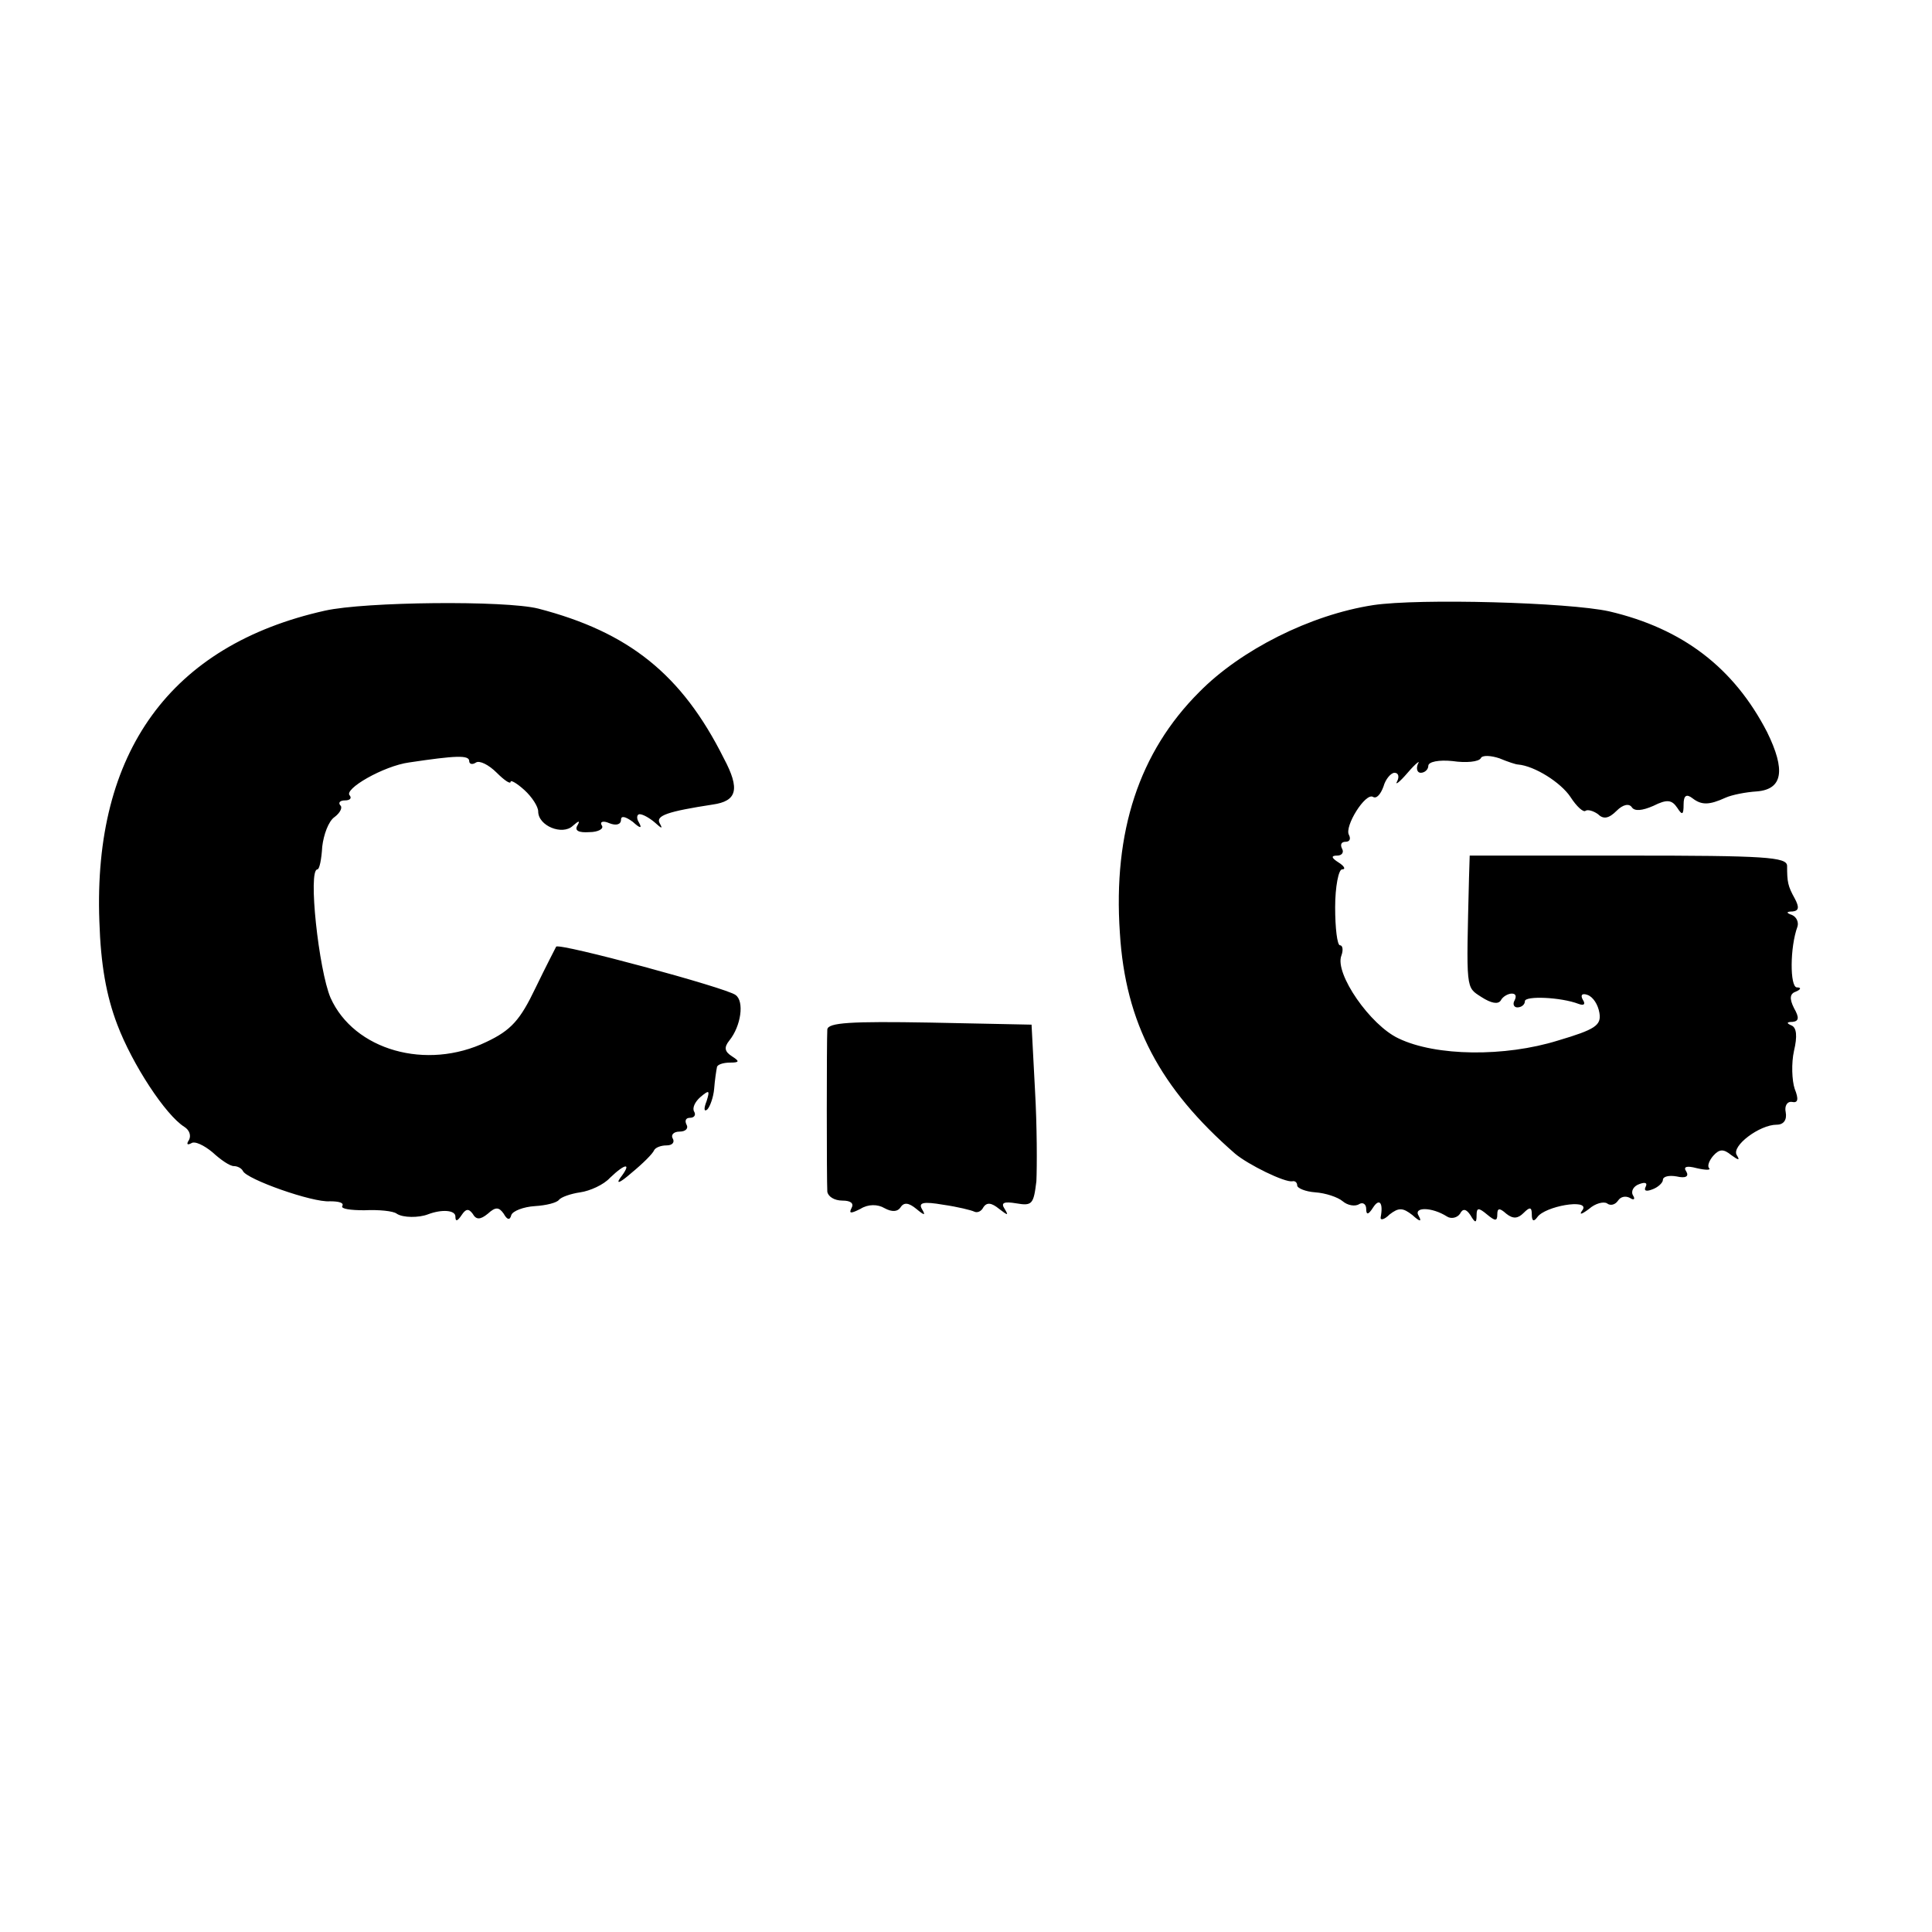 <svg version="1" xmlns="http://www.w3.org/2000/svg" width="373.333" height="373.333" viewBox="0 0 280 280"><path d="M47.1 88.5c-22.4 5-33.6 20.5-32.7 45 .2 6.3 1 10.8 2.6 15 2.2 5.8 7 13.1 9.7 14.8.8.5 1 1.3.7 1.9-.4.6-.3.8.3.5.5-.4 1.9.3 3.1 1.3 1.2 1.1 2.5 2 3.1 2 .5 0 1.1.3 1.3.7.5 1.2 10.1 4.6 12.6 4.4 1.3 0 2.1.2 1.8.7-.2.4 1.2.6 3.2.6 2.1-.1 4.2.1 4.7.5.9.6 3.2.6 4.5.1 2.1-.8 4-.6 4 .3 0 .8.3.7.9-.2.6-.9 1-1 1.6-.2.5.9 1.1.9 2.2 0 1.1-1 1.6-1 2.3 0 .5.9.9 1 1.1.2.2-.6 1.8-1.2 3.4-1.3 1.7-.1 3.2-.5 3.5-.9.3-.4 1.7-.9 3.1-1.1 1.4-.2 3.4-1.1 4.3-2.1 2.3-2.2 3.2-2.2 1.5 0-.7 1 0 .7 1.6-.7 1.7-1.4 3.1-2.8 3.3-3.3.2-.4 1-.7 1.8-.7.9 0 1.2-.5.9-1-.3-.5.1-1 1-1s1.3-.5 1-1c-.3-.6-.1-1 .5-1s.9-.4.6-.9c-.3-.5.1-1.4.9-2.1 1.3-1.1 1.4-1 .9.6-.4 1-.4 1.6.1 1.2.4-.4.9-1.8 1-3 .1-1.3.3-2.6.4-3.1 0-.4.9-.7 1.9-.7 1.4 0 1.4-.2.3-.9-1.1-.7-1.2-1.3-.4-2.3 1.7-2.1 2.2-5.7.9-6.6-1.2-1-25.6-7.6-26-7-.1.2-1.5 2.9-3 6-2.2 4.6-3.5 6.1-7.1 7.8-8.7 4.2-19.2 1.2-22.6-6.4-1.7-4-3.3-18.6-1.9-18.6.3 0 .6-1.5.7-3.3.2-1.7.9-3.7 1.8-4.3.8-.6 1.2-1.4.8-1.7-.3-.4 0-.7.7-.7s1-.3.7-.7c-1-.9 4.9-4.3 8.6-4.8 6.7-1 8.7-1.1 8.7-.2 0 .4.4.6 1 .2.5-.3 1.8.3 3 1.5 1.1 1.1 2 1.7 2 1.3 0-.3.9.2 2 1.2s2 2.4 2 3.1c0 2.1 3.5 3.5 5 2.1.9-.8 1.1-.8.7-.1-.5.8.2 1.1 1.7 1 1.3 0 2.2-.5 1.8-1-.3-.5.2-.7 1.1-.3 1 .4 1.7.2 1.7-.5 0-.6.6-.5 1.7.3 1.1 1 1.4 1 .9.1-.4-.6-.3-1.2.1-1.2.5 0 1.5.6 2.2 1.2 1 .9 1.2 1 .7.1-.6-1.1 1.2-1.7 7.7-2.7 3.5-.5 4-2.2 1.6-6.7C98.8 97.7 91.1 91.6 78 88.2c-4.8-1.2-25.1-1-30.9.3zM199 87.7c-9.1 1.4-19.2 6.5-25.2 12.6-8.7 8.7-12.5 20.2-11.5 34.9.8 13.1 5.8 22.5 16.7 32 1.9 1.6 7.2 4.2 8.3 4 .4-.1.7.2.7.6 0 .4 1.2.9 2.6 1 1.5.1 3.3.7 4 1.3.7.6 1.8.8 2.4.4.5-.3 1 0 1 .7 0 .9.3.9 1-.2.9-1.4 1.5-.7 1.1 1.4-.1.5.5.4 1.3-.4 1.3-1 1.9-1 3.3.1 1.1 1 1.4 1 .9.1-.8-1.3 1.9-1.3 4.1.1.6.4 1.5.2 1.9-.4.4-.8.9-.7 1.5.2.7 1.2.9 1.2.9 0 0-1.1.3-1.1 1.5-.1s1.5 1 1.5 0c0-.9.3-1 1.3-.1 1 .8 1.7.7 2.5-.1.9-.9 1.2-.9 1.2.2 0 1 .3 1.1.8.4 1.1-1.6 7.5-2.7 6.6-1.1-.6.8-.3.8.9-.1.9-.8 2.1-1.1 2.6-.8.5.4 1.2.2 1.6-.4.4-.6 1.1-.7 1.7-.4.6.4.8.2.5-.3-.4-.6 0-1.4.9-1.7.8-.3 1.2-.2.9.4-.3.6.1.7.9.4.9-.3 1.6-1 1.6-1.4 0-.5.9-.7 2-.5 1.3.3 1.8 0 1.4-.7-.5-.7 0-.9 1.5-.5 1.3.3 2.1.3 1.8 0-.3-.3 0-1.1.6-1.8.9-1 1.5-1 2.6-.1 1.1.8 1.3.8.8 0-.8-1.3 3.3-4.4 5.8-4.4 1 0 1.5-.7 1.3-1.8-.2-.9.2-1.6.9-1.5.9.2 1-.4.4-1.9-.4-1.2-.5-3.7-.1-5.5.5-2.1.4-3.4-.4-3.7-.7-.3-.7-.5.2-.5.9-.1 1-.6.2-2-.7-1.4-.6-2.1.3-2.4.7-.3.8-.6.1-.6-1-.1-1-5.8.1-8.8.2-.6-.1-1.4-.8-1.7-.9-.3-.8-.5.1-.5.9-.1 1-.6.3-1.9-1-1.8-1.1-2.4-1.1-4.7 0-1.3-3.2-1.5-23-1.5h-23l-.1 3.2c-.4 16.5-.5 15.8 1.8 17.3 1.4.9 2.4 1.1 2.8.5.3-.6 1.1-1 1.6-1 .6 0 .7.4.4 1-.3.5-.1 1 .4 1 .6 0 1.1-.4 1.1-.9 0-.8 5.2-.6 7.8.4.8.3 1 0 .6-.6-.4-.7-.1-1 .7-.7.8.3 1.5 1.4 1.7 2.6.3 1.8-.6 2.4-6 4-7.7 2.4-17.7 2.3-23.1-.3-4.1-1.9-9.3-9.4-8.3-12 .3-.8.2-1.5-.2-1.5s-.7-2.5-.7-5.5.5-5.5 1-5.5c.6 0 .3-.5-.5-1-1.1-.7-1.1-1-.2-1 .7 0 1-.5.7-1-.3-.6-.1-1 .5-1s.8-.4.5-1c-.7-1.2 2.4-6.2 3.5-5.5.5.3 1.1-.4 1.5-1.5.3-1.1 1.1-2 1.6-2 .6 0 .7.6.4 1.2-.4.7.3.2 1.5-1.2s1.9-1.9 1.5-1.3c-.3.7-.1 1.3.4 1.3.6 0 1.1-.5 1.1-1 0-.6 1.5-.9 3.5-.7 2 .3 3.8.1 4.1-.4.2-.5 1.5-.4 2.7 0 1.2.5 2.4.9 2.7.9 2.4.2 6.2 2.6 7.6 4.7.9 1.4 1.9 2.3 2.2 2 .3-.2 1.1 0 1.8.5.8.8 1.6.6 2.7-.5.9-.9 1.8-1.1 2.2-.5.4.6 1.5.5 3.1-.2 2-1 2.7-.9 3.5.3.7 1.1.9 1 .9-.5 0-1.3.4-1.6 1.3-.9 1.3 1 2.4 1 4.8-.1.9-.4 2.9-.8 4.5-.9 3.8-.3 4.2-3.1 1.5-8.6-4.8-9.3-12.2-15-22.9-17.5-5.9-1.3-27.5-1.9-34.2-.9zM119.9 149.2c-.1 1.6-.1 21.8 0 23.5.1.7 1 1.3 2.2 1.3 1.2 0 1.7.4 1.3 1.1-.4.8-.1.8 1.3.1 1.1-.7 2.5-.7 3.5-.1 1.1.6 1.9.5 2.3-.1.5-.8 1.2-.7 2.3.2 1.2 1 1.4 1 .8 0-.5-.9.2-1.1 3.1-.6 2.1.3 4.1.8 4.5 1 .4.2 1 0 1.3-.6.5-.8 1.2-.7 2.3.2 1.3 1 1.4 1 .8 0-.6-.9-.1-1.1 1.7-.8 2.3.4 2.5.1 2.9-3.2.1-2.1.1-8-.2-13.2l-.5-9.5-14.7-.3c-11.5-.2-14.8 0-14.9 1z"/></svg>